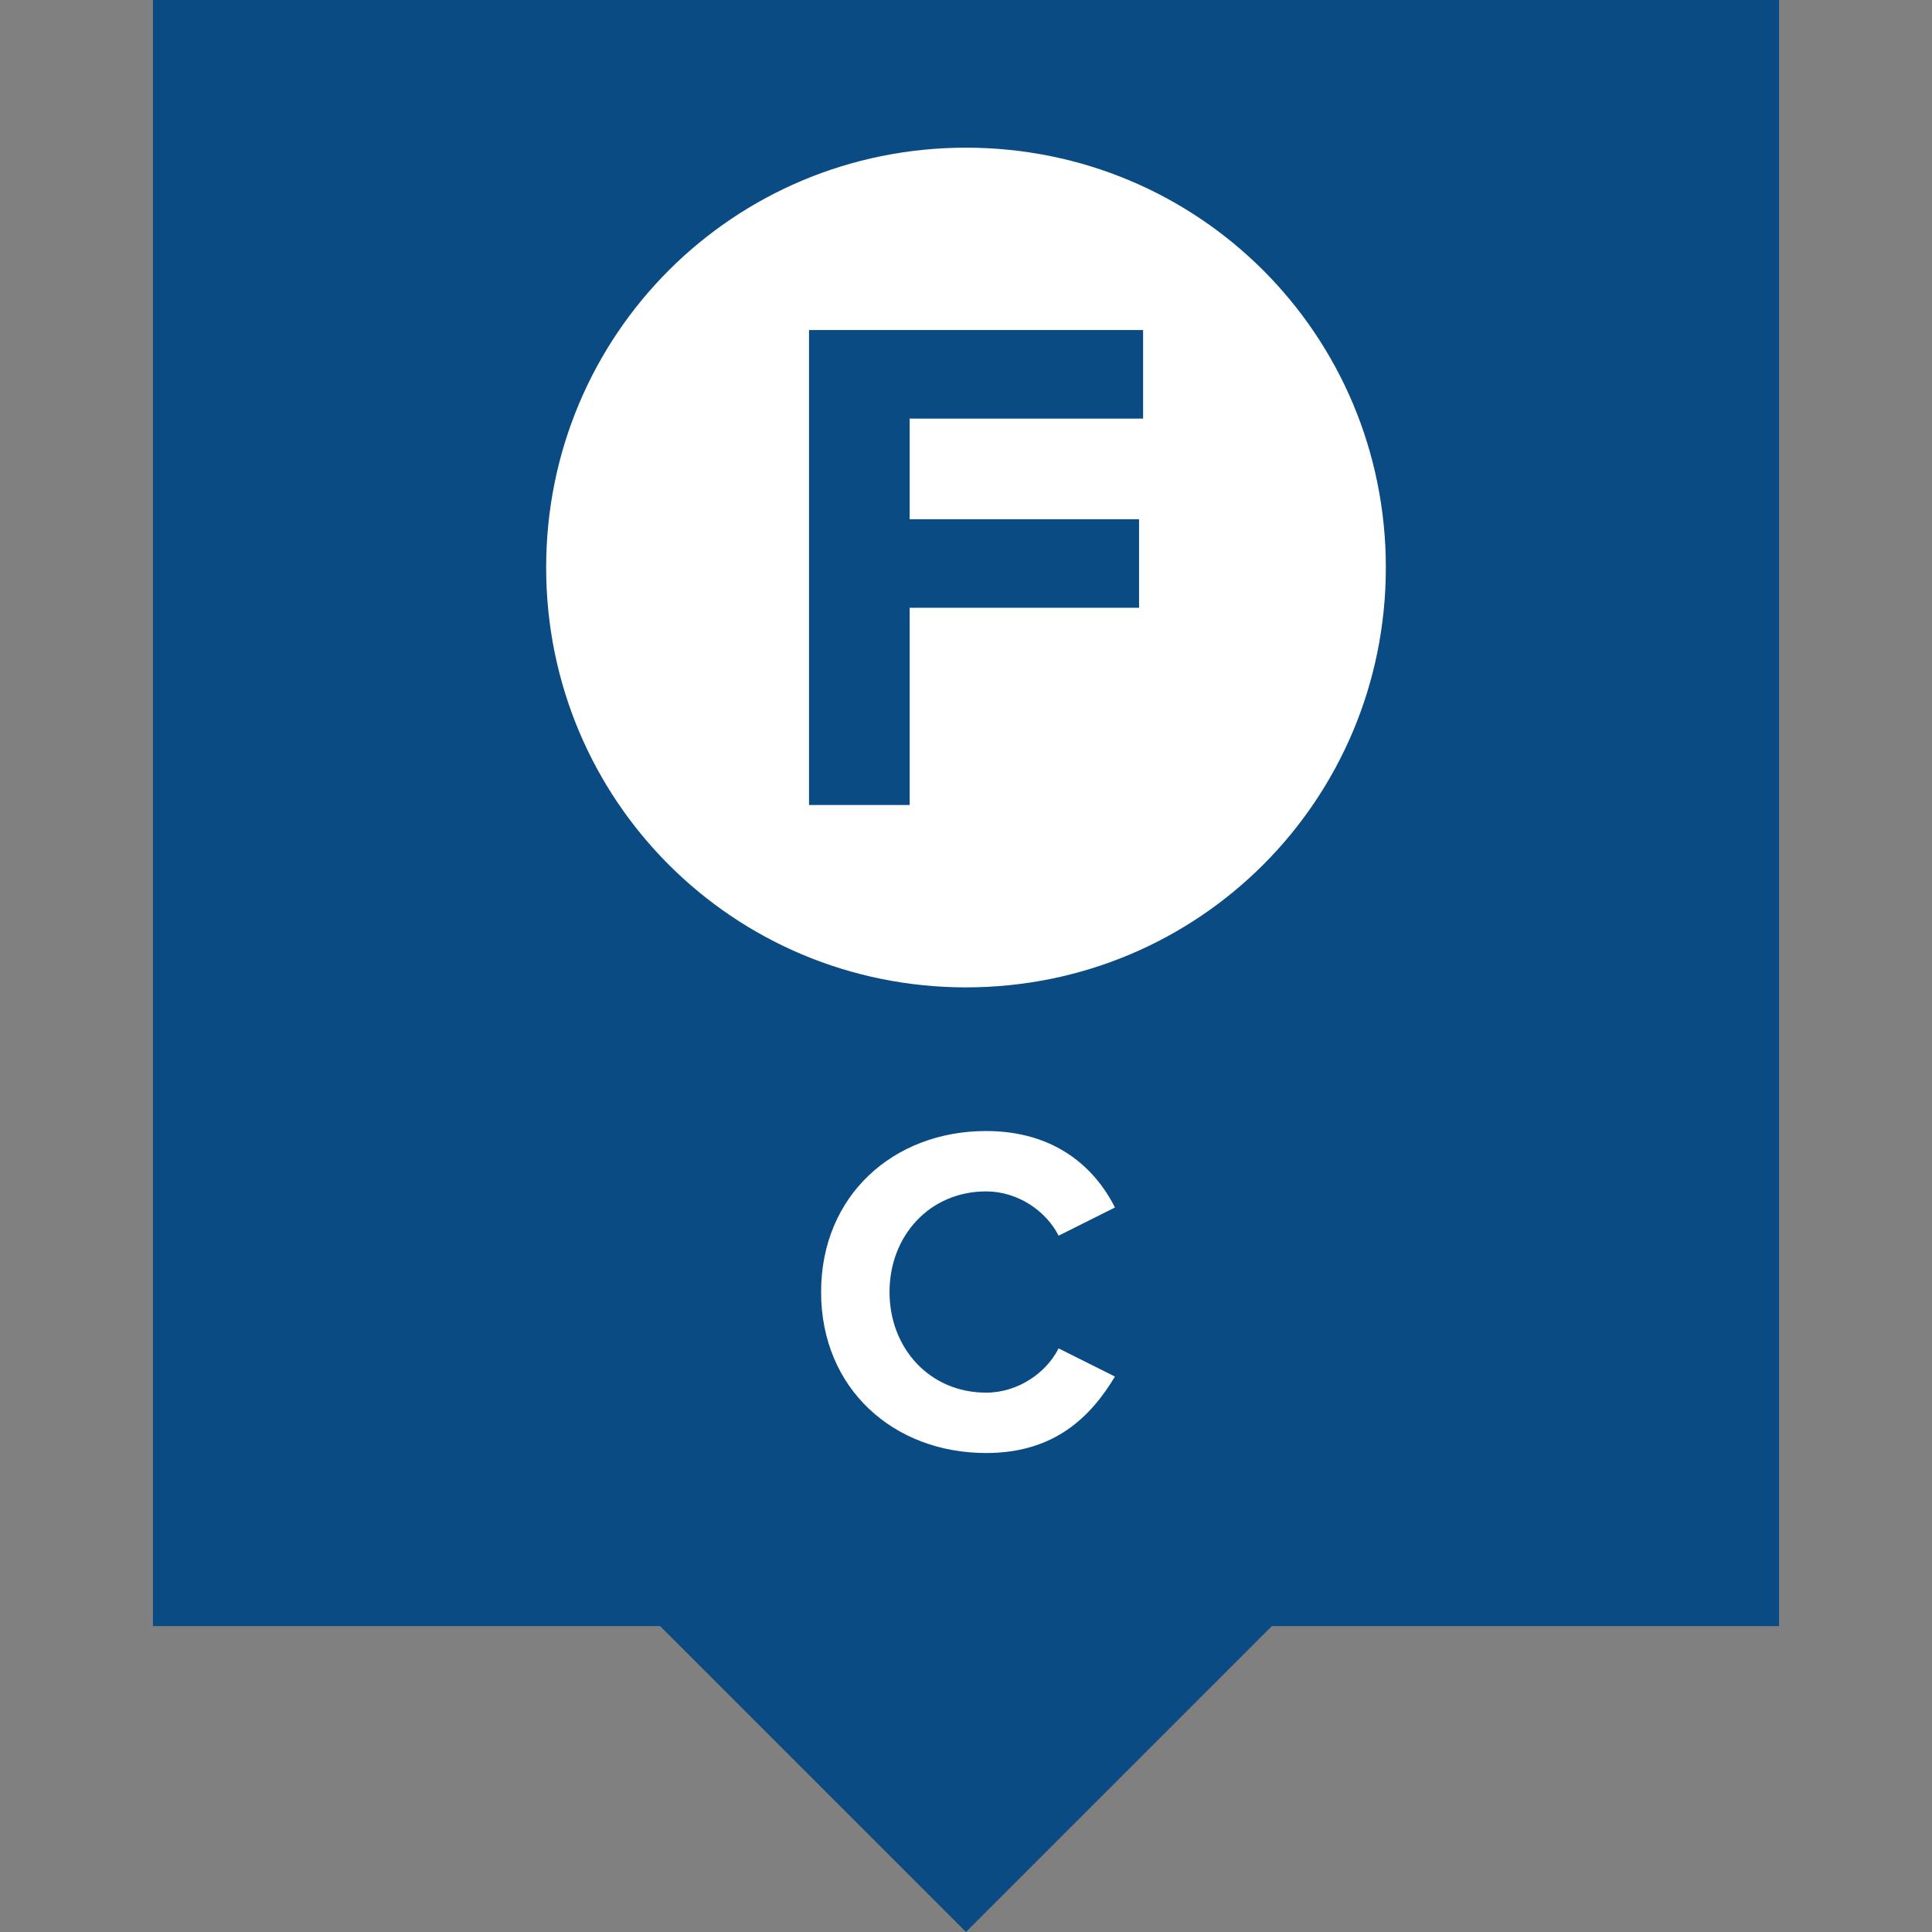 <?xml version="1.0" encoding="utf-8"?>
<!-- Generator: Adobe Illustrator 25.4.1, SVG Export Plug-In . SVG Version: 6.00 Build 0)  -->
<svg version="1.1" id="Ebene_1" xmlns="http://www.w3.org/2000/svg" xmlns:xlink="http://www.w3.org/1999/xlink" x="0px" y="0px"
	 width="48px" height="48px" viewBox="0 0 48 48" style="enable-background:new 0 0 48 48;" xml:space="preserve">
<rect x="0" y="0" width="48" height="48" fill="#808080" stroke="none"/>
<style type="text/css">
	.st0{fill:#005D0A;}
	.st1{fill:#FFFFFF;}
	.st2{fill:#D92029;}
	.st3{fill-rule:evenodd;clip-rule:evenodd;fill:#FFFFFF;}
	.st4{opacity:0.5;}
	.st5{fill:#3CC328;}
	.st6{fill:#FFFFFF;stroke:#FFFFFF;stroke-width:0.662;}
	.st7{fill:#0A4B83;}
	.st8{fill:#0085C3;}
	.st9{fill:none;stroke:#FFFFFF;stroke-width:0.662;}
</style>
<g>
	<path class="st1" d="M32.9,12.8l1.2,0.5l0.4-0.8L24.1,7.9l-10.4,4.6l0.4,0.8l1.2-0.5v10.5h-1.8v0.9h1.8H19h10.2h3.7h1.8v-0.9h-1.8
		V12.8z M20,23.3v-6.5h8.3v6.5H20z M29.2,23.3v-7.4H19v7.4h-2.8V12.4l7.9-3.5l7.9,3.5v10.9H29.2z"/>
	<polygon class="st1" points="19,15 20,15 20,13.6 21.4,13.6 21.4,12.7 19,12.7 	"/>
	<polygon class="st1" points="22.7,15 23.7,15 23.7,13.6 25,13.6 25,12.7 22.7,12.7 	"/>
	<polygon class="st1" points="26.4,15 27.4,15 27.4,13.6 28.7,13.6 28.7,12.7 26.4,12.7 	"/>
	<polygon class="st1" points="24.1,6 12.8,11.1 13.2,12 24.1,7 35.1,12 35.4,11.1 	"/>
	<rect x="20.9" y="17.8" class="st1" width="6.5" height="0.9"/>
	<rect x="20.9" y="19.6" class="st1" width="6.5" height="0.9"/>
	<rect x="20.9" y="21.5" class="st1" width="6.5" height="0.9"/>
</g>
<rect x="3.8" class="st7" width="40.4" height="40.4"/>
<polygon class="st7" points="24,48 20,44 16,40 24,40 32,40 28,44 "/>
<g>
	<g>
		<path class="st6" d="M24,24.2c5.6,0,10.1-4.5,10.1-10.1C34.1,8.5,29.6,4,24,4S13.9,8.5,13.9,14.1C13.9,19.7,18.4,24.2,24,24.2z"/>
	</g>
	<g>
		<path class="st1" d="M20.4,32.1c0-2.4,1.8-4,4.1-4c1.7,0,2.7,0.9,3.2,1.9l-1.4,0.7c-0.3-0.6-1-1.1-1.8-1.1c-1.4,0-2.4,1.1-2.4,2.5
			s1,2.5,2.4,2.5c0.8,0,1.5-0.5,1.8-1.1l1.4,0.7c-0.6,1-1.5,1.9-3.2,1.9C22.2,36.1,20.4,34.5,20.4,32.1z"/>
	</g>
	<g>
		<path class="st7" d="M20.1,19.9V8.2h8.3v2.2h-5.8v2.5h5.7v2.2h-5.7v4.9H20.1z"/>
	</g>
</g>
</svg>
